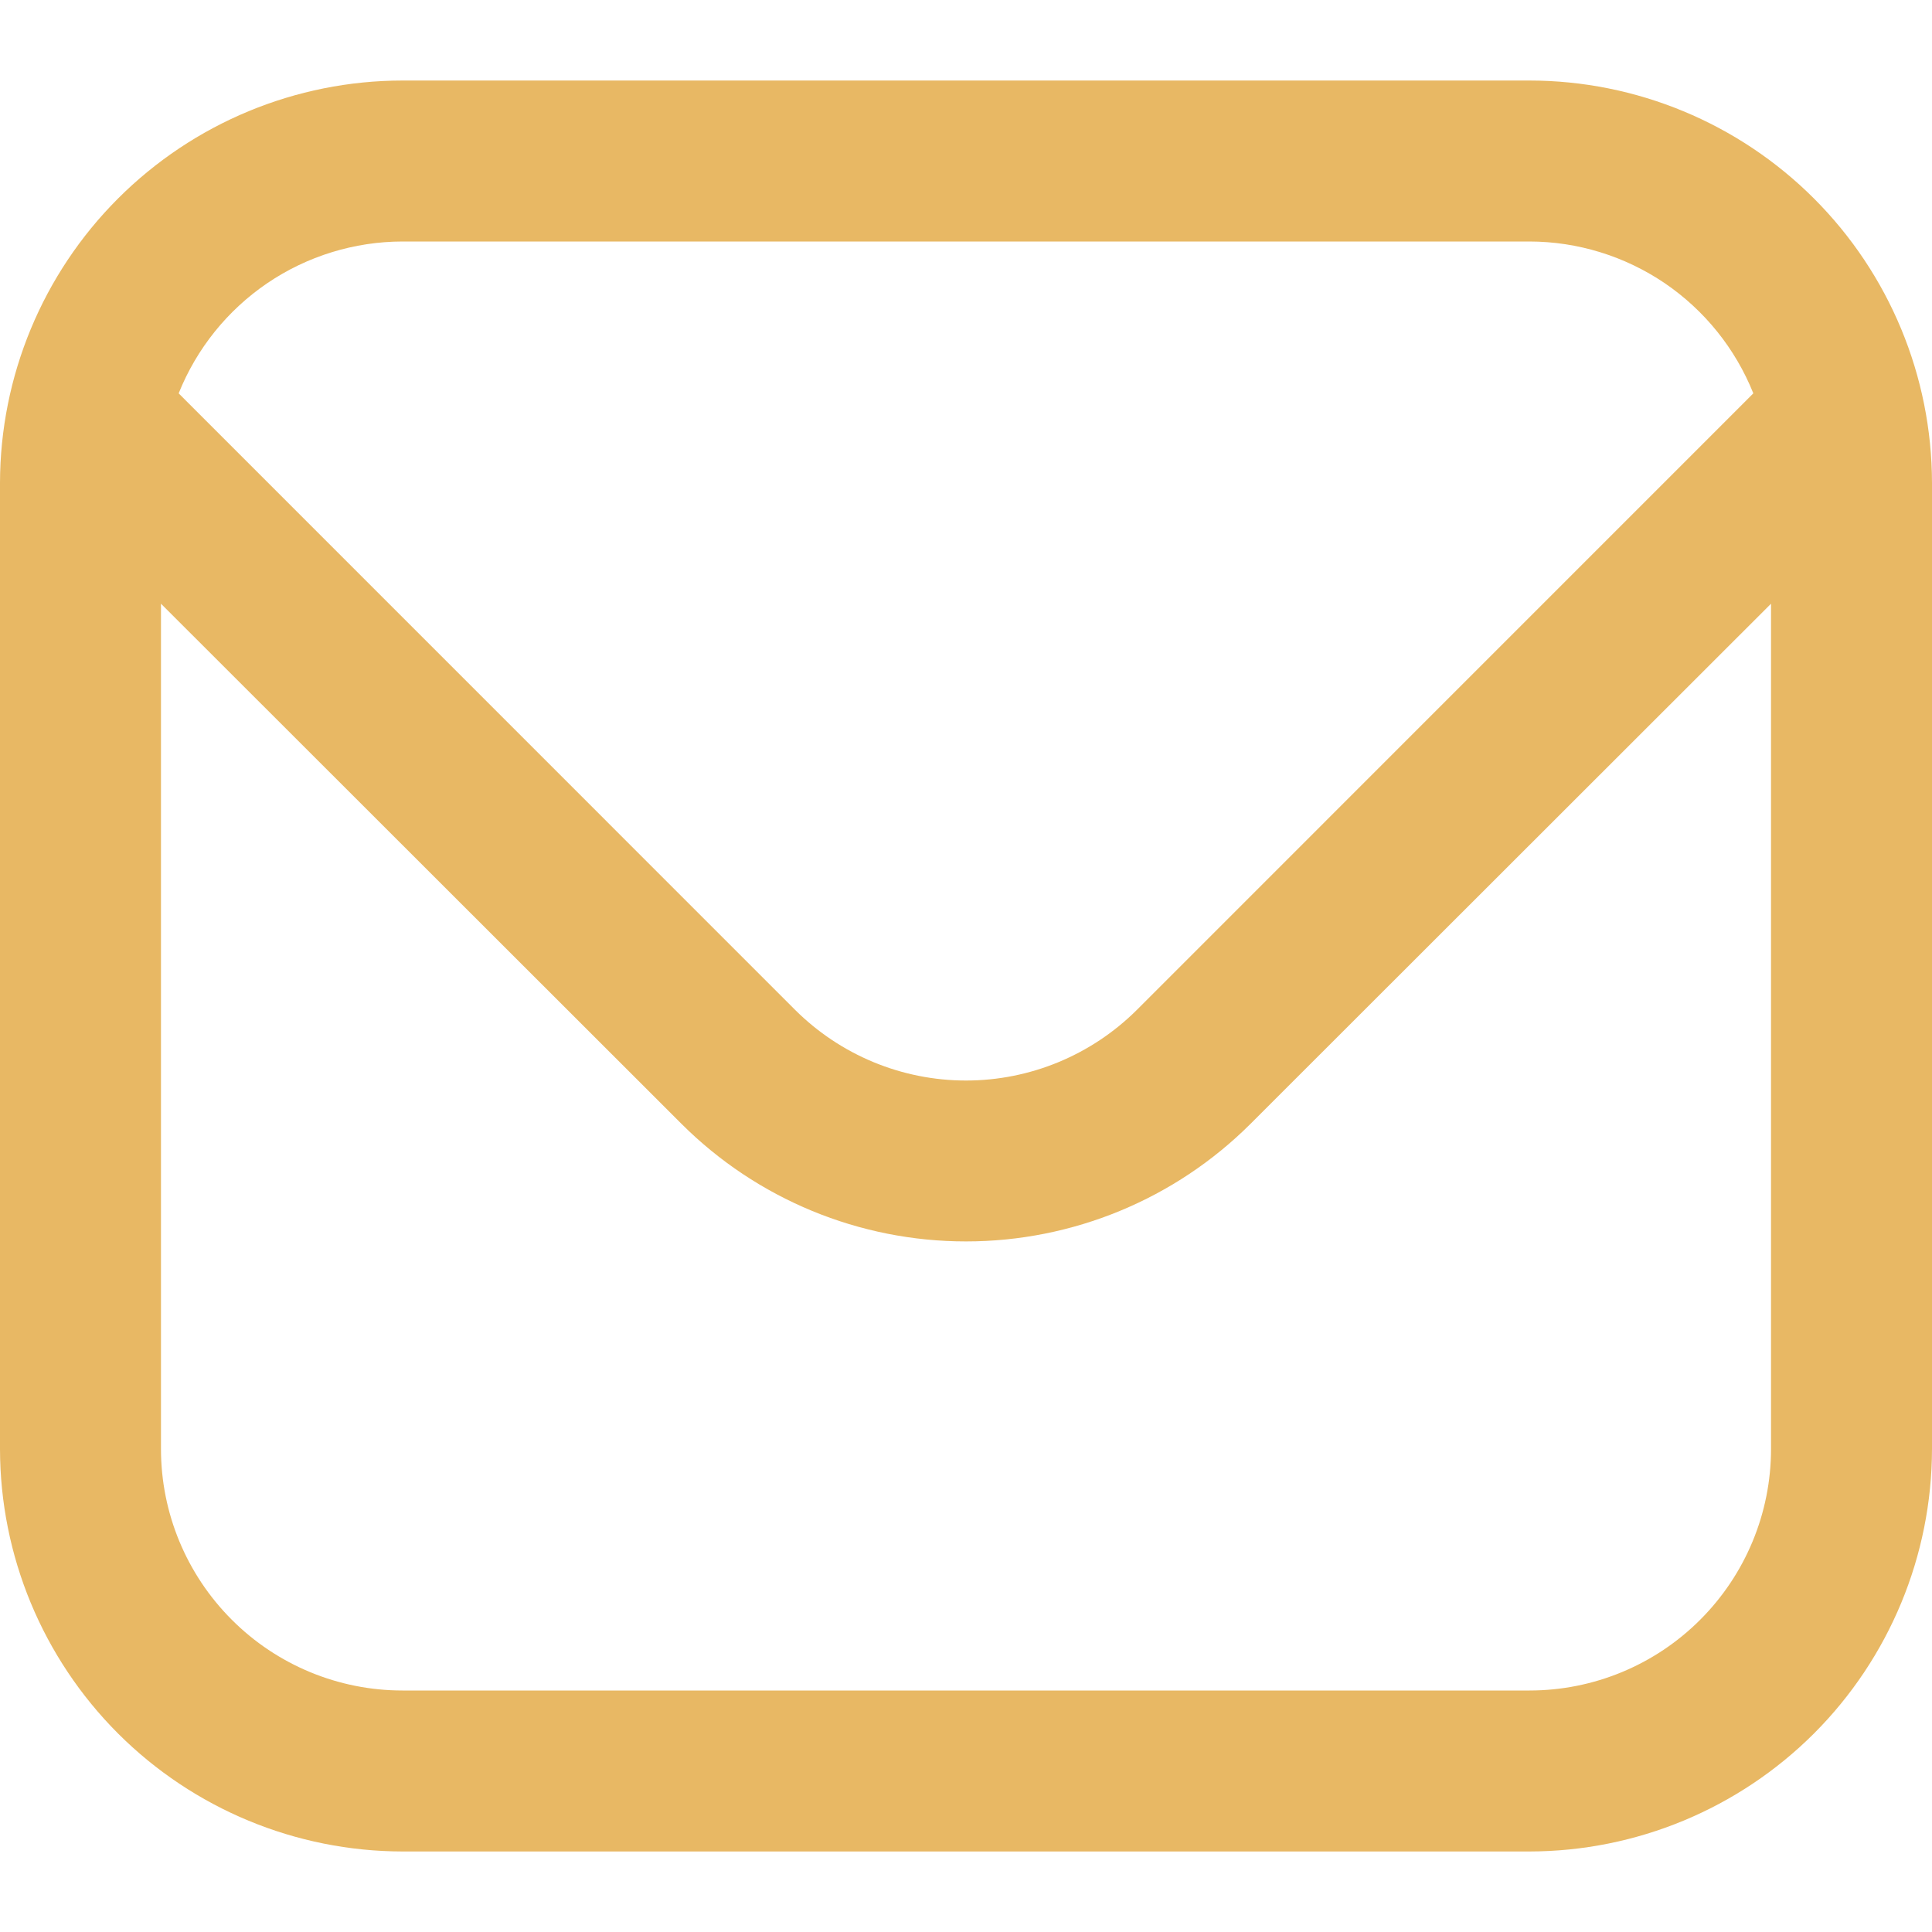 <svg width="25" height="25" viewBox="0 0 25 25" fill="none" xmlns="http://www.w3.org/2000/svg">
<g clip-path="url(#clip0_100_293)">
<path d="M19.792 1.042H5.208C3.828 1.043 2.504 1.592 1.527 2.569C0.551 3.545 0.002 4.869 0 6.25L0 18.75C0.002 20.131 0.551 21.454 1.527 22.431C2.504 23.407 3.828 23.956 5.208 23.958H19.792C21.172 23.956 22.496 23.407 23.473 22.431C24.449 21.454 24.998 20.131 25 18.75V6.25C24.998 4.869 24.449 3.545 23.473 2.569C22.496 1.592 21.172 1.043 19.792 1.042ZM5.208 3.125H19.792C20.415 3.126 21.024 3.314 21.541 3.664C22.057 4.015 22.456 4.511 22.688 5.09L14.71 13.069C14.123 13.653 13.329 13.982 12.5 13.982C11.671 13.982 10.877 13.653 10.29 13.069L2.312 5.09C2.544 4.511 2.943 4.015 3.459 3.664C3.975 3.314 4.585 3.126 5.208 3.125ZM19.792 21.875H5.208C4.38 21.875 3.585 21.546 2.999 20.959C2.413 20.373 2.083 19.579 2.083 18.75V7.812L8.817 14.541C9.794 15.517 11.119 16.064 12.5 16.064C13.881 16.064 15.206 15.517 16.183 14.541L22.917 7.812V18.75C22.917 19.579 22.587 20.373 22.001 20.959C21.415 21.546 20.62 21.875 19.792 21.875Z" fill="#E8B864"/>
</g>
<defs>
<clipPath id="clip0_100_293">
<rect width="25" height="25" fill="white"/>
</clipPath>
</defs>
</svg>
